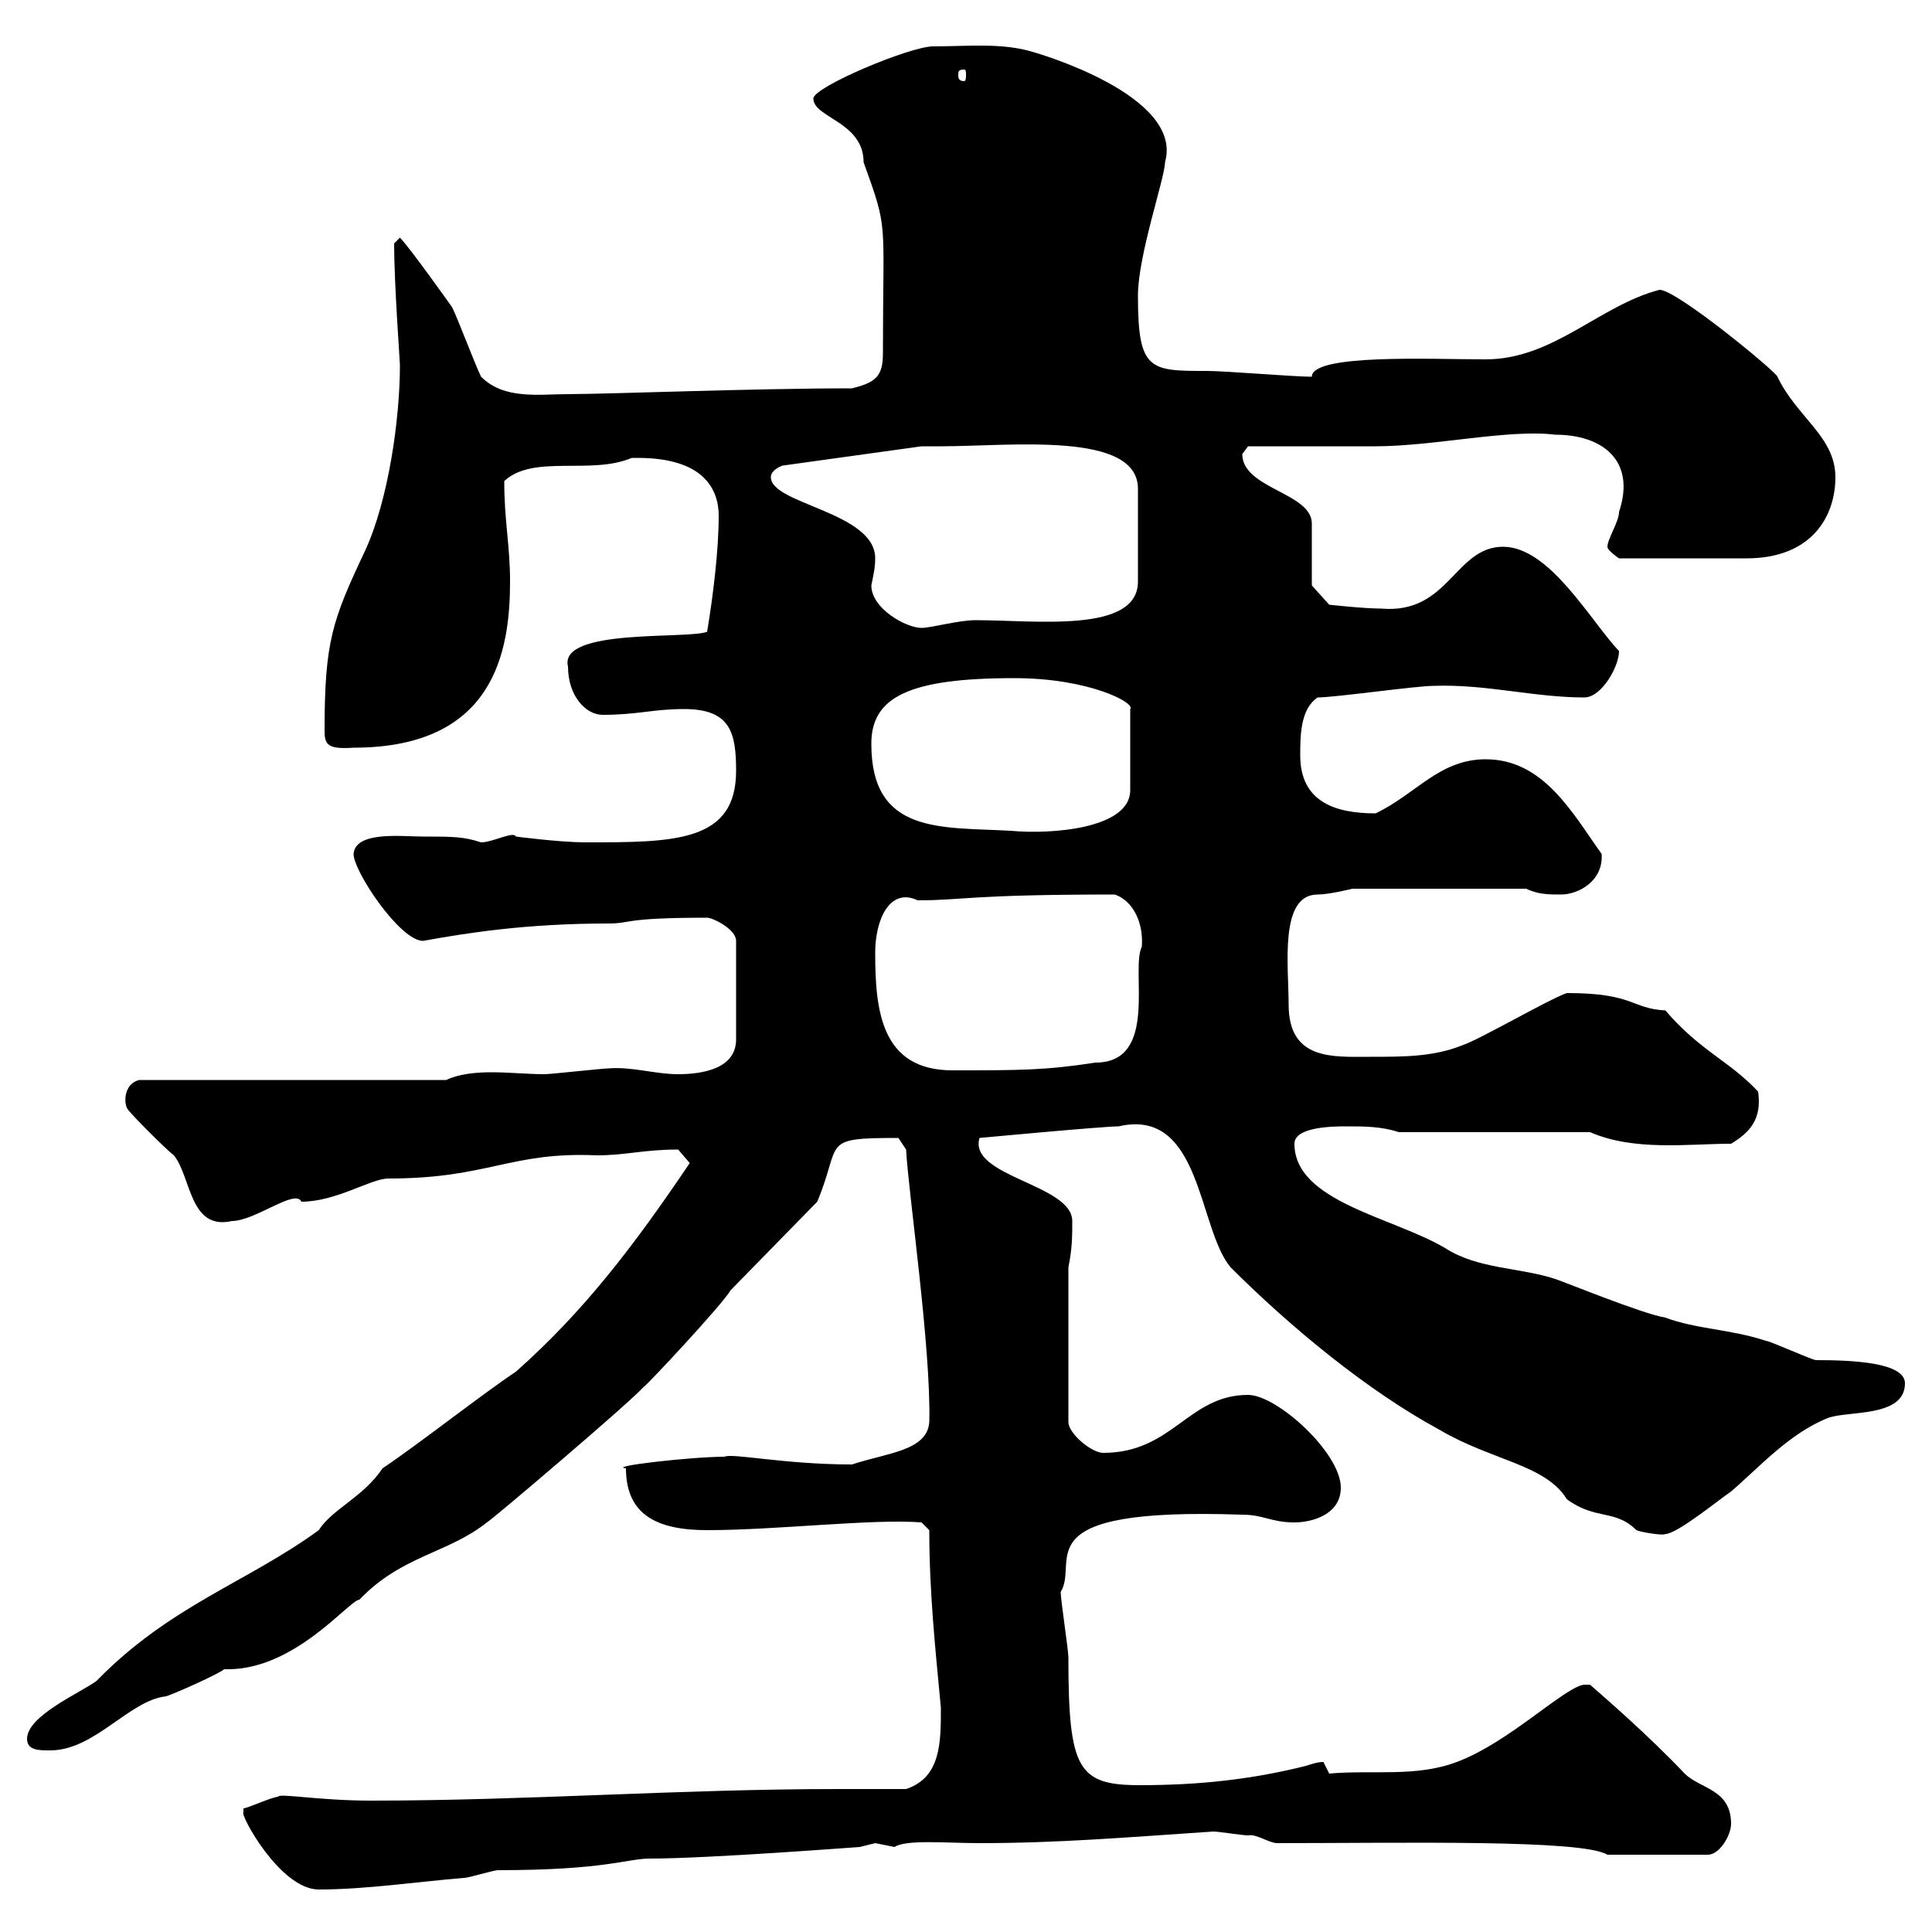 <svg xmlns="http://www.w3.org/2000/svg" xmlns:xlink="http://www.w3.org/1999/xlink" width="300" height="300"><path d="M37.80 281.40C37.20 281.70 43.50 293.40 49.50 293.40C56.70 293.40 64.80 292.20 72 291.60C72.90 291.60 76.50 290.40 77.40 290.40C93.90 290.40 97.50 288.60 100.80 288.60C110.10 288.60 133.20 286.80 133.50 286.80C133.50 286.80 135.90 286.20 135.90 286.20C135.90 286.20 138.90 286.80 138.90 286.80C140.70 285.60 147 286.20 152.10 286.20C164.40 286.20 174.90 285.30 188.40 284.40C189.30 284.40 192.90 285 193.80 285C195 284.70 197.10 286.20 198.30 286.20C218.10 286.20 245.70 285.60 249.60 288L265.20 288C267 288 268.80 285 268.80 283.20C268.80 277.80 264 277.80 261.60 275.40C255.90 269.40 249.30 263.70 246.90 261.60L246 261.60C243 261.90 234.30 270.60 226.20 273.60C219.90 276 213 274.80 206.40 275.40C206.40 275.40 205.50 273.60 205.50 273.60C204.60 273.60 203.70 273.90 202.80 274.20C194.40 276.30 186.30 277.20 177 277.20C167.40 277.20 165.90 274.80 165.90 257.40C165.90 256.20 164.70 248.40 164.70 247.20C167.70 242.40 158.40 234 192.90 235.20C196.20 235.20 197.40 236.40 201 236.40C203.70 236.40 208.20 235.20 208.20 231C208.20 225.60 198.30 216.60 193.80 216.60C184.50 216.60 182.10 225.60 171.30 225.60C169.50 225.60 165.90 222.60 165.90 220.80L165.90 196.80C166.50 193.80 166.50 192 166.50 189.60C166.50 183.90 150.30 182.70 152.10 176.70C152.10 176.70 171.30 174.90 173.70 174.90C186.60 171.90 186 190.80 191.10 196.80C200.40 206.10 212.40 216 223.50 222C231.60 226.80 240 227.40 243.30 232.80C247.80 236.10 250.80 234.30 254.10 237.60C254.70 237.90 258.30 238.50 258.60 238.20C260.40 238.20 267 232.80 268.80 231.60C273 228 277.80 222.60 283.80 220.20C286.80 219 295.80 220.20 295.80 214.80C295.80 211.50 287.40 211.20 282 211.20C281.40 211.20 274.80 208.20 274.20 208.20C268.80 206.40 263.40 206.40 258.60 204.60C255 204 243.30 199.20 241.50 198.60C236.10 196.80 229.50 197.10 224.40 193.80C216.30 189 201 186.60 201 177.60C201 174.90 207.30 174.90 209.10 174.90C211.80 174.90 214.50 174.90 217.20 175.80L246.90 175.80C253.80 178.80 262.20 177.60 268.80 177.60C271.80 175.80 273.60 173.70 273 169.50C268.50 164.70 264 163.20 258.60 156.90C253.20 156.60 253.80 154.20 243.30 154.20C240.60 155.10 229.80 161.40 227.10 162.30C222.60 164.10 218.10 164.10 212.70 164.10C207 164.10 200.10 164.70 200.10 156C200.10 150 198.60 138.90 204.60 138.90C206.40 138.90 210 138 210 138L237 138C238.80 138.90 240.60 138.90 242.40 138.90C245.10 138.90 249 136.80 248.70 132.60C244.20 126.30 239.70 117.90 230.70 117.90C223.50 117.90 219.90 123.30 213.60 126.30C207.30 126.30 201.90 124.50 201.90 117.30C201.90 114.30 201.90 110.10 204.60 108.30C207.30 108.30 219.90 106.50 222.60 106.50C230.70 106.20 238.20 108.30 246 108.30C248.70 108.30 251.40 103.50 251.40 101.10C246.90 96.30 240.60 84.90 233.40 84.90C225.90 84.90 225 95.40 214.50 94.50C211.80 94.50 206.40 93.90 206.40 93.90L203.70 90.90L203.70 81.30C203.70 76.50 192.90 75.90 192.90 70.50C192.90 70.50 193.80 69.30 193.80 69.30C196.50 69.30 210.90 69.30 213.60 69.30C222.60 69.30 234.30 66.60 241.50 67.50C248.70 67.50 254.10 71.40 251.40 79.50C251.40 81 249.60 83.70 249.60 84.90C249.60 85.50 251.40 86.70 251.40 86.70L271.20 86.70C281.40 86.70 285 80.10 285 74.10C285 67.80 279 64.80 276 58.50C276 57.90 260.40 45 257.70 45C248.40 47.40 241.20 55.80 230.70 55.80C222.30 55.80 203.70 54.90 203.70 58.50C201 58.50 190.20 57.60 187.50 57.60C178.50 57.60 176.70 57.60 176.70 45.90C176.70 39.60 180.90 27.60 180.90 25.20C183.90 14.70 160.50 8.10 160.50 8.10C155.70 6.60 150.30 7.20 144.90 7.20C141.30 7.20 126.30 13.50 126.30 15.30C126.30 18.30 134.10 18.90 134.10 25.20C138 36 137.10 33.60 137.10 54.90C137.10 58.50 135.90 59.40 132.30 60.30C117 60.30 94.20 61.20 88.20 61.20C83.70 61.20 78.30 62.10 74.70 58.50C73.80 56.70 71.10 49.50 70.20 47.70C70.20 47.70 63.60 38.40 62.10 36.90L61.20 37.80C61.20 44.10 62.10 56.10 62.10 56.70C62.10 65.10 60.30 77.70 56.70 85.50C51.60 96.30 50.40 99.60 50.40 113.40C50.40 115.50 50.70 116.40 54.90 116.10C76.80 116.10 79.20 101.10 79.20 90.30C79.20 84.60 78.30 81 78.30 74.70C82.80 70.50 91.80 73.80 98.10 71.10C98.10 71.10 98.10 71.10 99 71.10C109.20 71.10 111.60 75.90 111.60 80.10C111.60 85.50 110.70 92.70 109.80 98.10C106.80 99.30 86.70 97.50 88.20 103.50C88.20 108 90.90 111 93.60 111C99 111 101.40 110.10 106.20 110.10C113.40 110.10 114.30 113.70 114.30 119.70C114.30 130.80 104.70 130.80 90.90 130.80C87 130.80 80.10 129.90 80.10 129.90C79.80 129 76.50 130.80 74.70 130.80C72 129.90 70.20 129.90 65.70 129.90C62.40 129.90 55.20 129 54.90 132.60C54.90 135.30 62.10 146.10 65.70 146.10C72.30 144.90 81.60 143.40 94.50 143.40C98.10 143.40 96.60 142.50 109.80 142.50C110.70 142.50 114.30 144.30 114.30 146.10L114.30 161.40C114.30 165.90 109.20 166.80 105.30 166.80C101.70 166.80 98.10 165.60 94.50 165.90C93.60 165.90 85.50 166.80 84.60 166.80C81.90 166.80 79.20 166.50 76.20 166.50C73.80 166.50 71.10 166.80 69.30 167.70L21.60 167.70C19.20 168.30 19.20 171.30 19.80 172.20C20.40 173.10 25.80 178.50 27 179.40C29.70 182.70 29.40 191.10 36 189.60C39.60 189.60 45.90 184.50 46.80 186.60C52.20 186.60 57.60 183 60.30 183C75.90 183 79.20 178.80 92.70 179.40C97.20 179.40 99.90 178.50 105.30 178.50C105.30 178.50 107.10 180.60 107.10 180.60C98.40 193.50 90.60 203.70 80.10 213C74.70 216.60 64.80 224.40 59.40 228C56.40 232.50 51.60 234.30 49.50 237.60C38.40 245.70 26.40 249.30 15 261C12.60 262.80 4.20 266.40 4.20 270C4.20 271.80 6 271.80 7.80 271.80C14.70 271.80 20.10 264 25.80 263.40C27.60 262.80 34.20 259.80 34.80 259.20C35.10 259.20 35.10 259.20 35.40 259.20C45.90 259.20 54.30 248.40 55.80 248.40C62.40 241.50 69.60 241.20 75.60 236.40C75.90 236.40 97.80 217.80 99.90 215.40C100.20 215.40 112.50 202.20 113.40 200.40L126.90 186.60C130.80 177.30 127.20 176.70 139.50 176.70L140.70 178.50C141 184.80 144.60 209.40 144.30 220.80C144 225.30 137.70 225.60 132.30 227.40C121.80 227.40 113.70 225.60 112.50 226.20C107.40 226.20 94.20 227.70 97.20 228C97.20 235.20 102 237.60 109.80 237.60C120.60 237.60 135.60 235.80 143.10 236.40L144.30 237.60C144.30 247.20 145.20 255.60 146.10 265.20C146.10 270.60 146.10 276 140.70 277.80C137.10 277.80 133.80 277.80 130.20 277.80C105.60 277.80 81.90 279.60 57.60 279.60C49.50 279.60 43.20 278.40 43.20 279C42.30 279 38.40 280.80 37.80 280.80C37.80 280.80 37.80 281.40 37.80 281.40ZM135.90 147.90C135.90 143.10 138 137.70 142.50 139.80C149.70 139.80 150.30 138.90 173.10 138.90C175.80 139.80 177.60 143.10 177.30 147C175.50 150.60 180 165 170.10 165C162.30 166.20 158.40 166.20 147.90 166.20C136.80 166.20 135.90 156.90 135.90 147.90ZM135.30 115.50C135.30 108.30 141 105.30 157.50 105.30C169.20 105.30 176.40 109.20 175.50 110.10L175.50 122.70C175.50 128.70 163.20 129.60 156.90 129C146.10 128.40 135.30 129.60 135.30 115.50ZM135.30 90.90C135.60 89.40 135.90 88.20 135.90 86.70C135.90 79.50 119.70 78.30 119.70 74.10C119.70 72.90 121.50 72.30 121.50 72.30L143.10 69.30L146.10 69.30C156.90 69.30 176.70 66.90 176.70 75.90L176.70 90.30C176.70 98.40 160.80 96.30 151.50 96.30C148.80 96.30 144.60 97.50 143.10 97.50C140.70 97.50 135.30 94.50 135.30 90.90ZM149.70 10.80C150 10.80 150 11.10 150 11.70C150 12 150 12.60 149.70 12.60C148.80 12.60 148.80 12 148.80 11.70C148.80 11.10 148.80 10.80 149.70 10.80Z"/></svg>